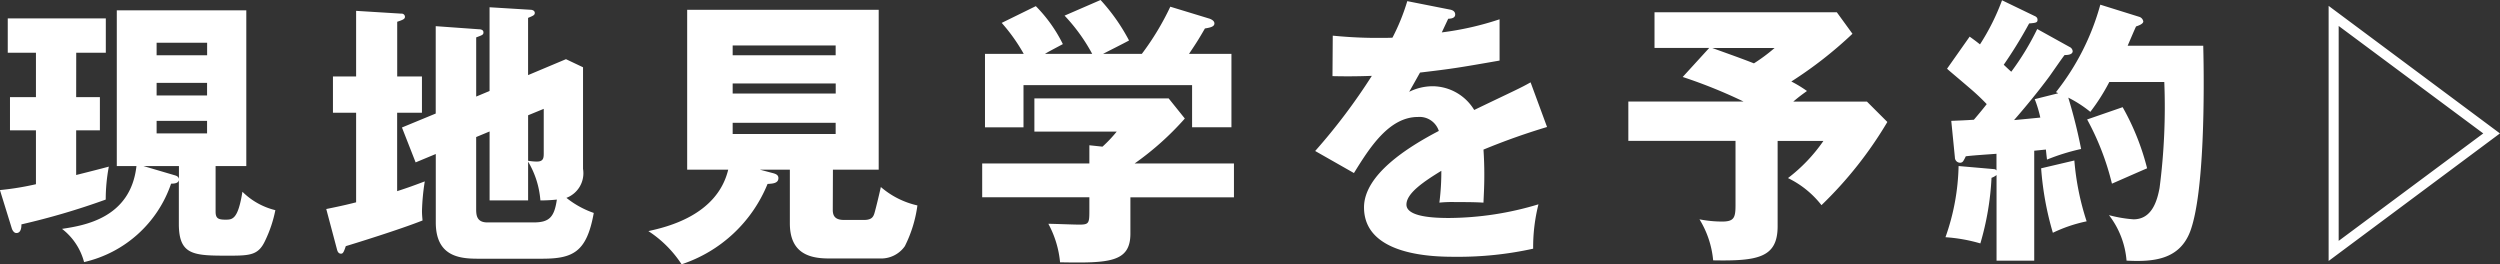 <svg xmlns="http://www.w3.org/2000/svg" width="161.226" height="17.046" viewBox="0 0 161.226 17.046">
  <rect x="0" y="0" width="161.226" height="17.046" fill="#333333" stroke="none"/>
  <path id="パス_114458" data-name="パス 114458" d="M-73.1-4.734C-73.476-1.368-76.482-.9-77.9-.684a3.977,3.977,0,0,1,1.422,2.142A7.754,7.754,0,0,0-70.866-3.6c.252,0,.468-.036.5-.234v2.826c0,2.052.972,2.052,3.276,2.052,1.368,0,1.872-.054,2.3-.99a8.132,8.132,0,0,0,.648-1.944,4.547,4.547,0,0,1-2.124-1.188c-.288,1.8-.648,1.8-1.1,1.8-.468,0-.63-.09-.63-.522V-4.734h1.98V-14.778h-8.352V-4.734Zm4.554-5.364v.81H-71.8v-.81Zm0,2.448v.81H-71.8v-.81Zm-4.1,2.916h2.286v.828c-.036-.162-.162-.2-.27-.234Zm.846-7.146v-.81h3.258v.81Zm-5.184-.162h1.908v-2.214H-81.4v2.214h1.818V-9.18h-1.674v2.142h1.674v3.474a18.43,18.43,0,0,1-2.322.378l.774,2.5c.036.09.126.27.288.27.324,0,.324-.432.324-.558a46.451,46.451,0,0,0,5.436-1.6,11.5,11.5,0,0,1,.2-2.124c-.54.144-1.17.306-2.106.54v-2.88h1.53V-9.18h-1.53Zm25.794,2.826v-3.816c.378-.144.468-.162.468-.324,0-.18-.2-.2-.288-.2l-2.79-.2v5.634l-2.178.9.882,2.25,1.3-.54V-1.1c0,2.178,1.512,2.34,2.7,2.34h4.158c2,0,2.88-.432,3.33-2.952a5.914,5.914,0,0,1-1.764-.972A1.7,1.7,0,0,0-44.3-4.554v-6.552l-1.1-.522L-47.844-10.6v-3.69c.342-.144.432-.18.432-.324s-.162-.2-.27-.2l-2.646-.162v5.4Zm.864,2.25V-2.52h2.484v-2.5a5.733,5.733,0,0,1,.792,2.5,9.273,9.273,0,0,0,1.062-.054C-46.152-1.44-46.476-1.1-47.484-1.1h-2.988c-.72,0-.72-.522-.72-.9V-6.606Zm3.492-1.458V-5.6c0,.324,0,.576-.45.576a3.406,3.406,0,0,1-.558-.054V-8.01Zm-9.45-2.088V-14.04c.378-.126.5-.18.5-.324a.21.21,0,0,0-.234-.2l-2.916-.18v4.23h-1.494v2.34h1.494v5.778c-.36.09-.774.2-1.926.432l.684,2.574c.036.144.09.306.27.306.126,0,.18-.108.306-.486.54-.162,3.51-1.08,4.95-1.656-.018-.216-.036-.378-.036-.612a14.2,14.2,0,0,1,.18-1.908c-.576.216-1.062.4-1.782.63V-8.172h1.6v-2.34Zm28.1,6.012h2.952V-14.814H-37.584V-4.5h2.646c-.72,2.97-4.014,3.708-5.148,3.96A7.3,7.3,0,0,1-37.944,1.6,9.05,9.05,0,0,0-32.4-3.582c.324-.018.7-.036.7-.378,0-.216-.2-.27-.306-.306l-.882-.234h1.926v3.456c0,1.8,1.08,2.268,2.484,2.268h3.312a1.863,1.863,0,0,0,1.62-.792,8.268,8.268,0,0,0,.81-2.628,5.406,5.406,0,0,1-2.358-1.188c-.108.5-.324,1.386-.414,1.692-.072.234-.18.432-.666.432h-1.3c-.594,0-.72-.288-.72-.648Zm.18-5.562v.648H-34.65v-.648ZM-34.65-11.88v-.63h6.642v.63Zm6.642,4.356v.72H-34.65v-.72ZM-2.322-2.718V-4.9H-8.73a18.658,18.658,0,0,0,3.24-2.9l-1.044-1.3h-8.658v2.142h5.31a8.656,8.656,0,0,1-.918.972l-.846-.09V-4.9h-6.912v2.178h6.912v.756c0,.918,0,1.008-.666,1.008-.306,0-1.71-.054-1.98-.054a6.455,6.455,0,0,1,.756,2.484C-10.368,1.53-9,1.476-9-.378v-2.34ZM-14.508-11.97c.2-.126.378-.216,1.152-.63A9.32,9.32,0,0,0-15.1-15.048l-2.2,1.08a11.4,11.4,0,0,1,1.422,2h-2.5v4.734h2.484V-9.954H-5.022v2.718h2.538V-11.97H-5.22c.432-.648.558-.828,1.026-1.638.324-.054.612-.108.612-.324,0-.18-.216-.27-.306-.306l-2.538-.774A17.312,17.312,0,0,1-8.262-11.97h-2.5c.234-.126,1.422-.72,1.674-.864a12.333,12.333,0,0,0-1.836-2.61l-2.322,1.008a11.488,11.488,0,0,1,1.782,2.466Zm23.364-3.4A13.41,13.41,0,0,1,7.9-13.014C7.614-13,7.4-13,6.876-13c-1.224,0-2.268-.09-2.826-.144l-.018,2.61c.774.018,1.566.018,2.538-.018A38.384,38.384,0,0,1,2.916-5.706l2.5,1.422C6.408-5.886,7.668-7.9,9.54-7.9a1.306,1.306,0,0,1,1.35.9C8.928-5.976,6.066-4.194,6.066-2.07c0,3.186,4.68,3.186,5.886,3.186A22.342,22.342,0,0,0,16.974.594a11.3,11.3,0,0,1,.342-2.862,20.228,20.228,0,0,1-5.76.882c-.918,0-2.754-.054-2.754-.864,0-.738,1.134-1.494,2.25-2.178a15.594,15.594,0,0,1-.126,2.052,8.037,8.037,0,0,1,1.044-.036c.576,0,1.224,0,1.8.036.018-.486.054-.99.054-1.8,0-.54-.018-1.1-.054-1.62a42.863,42.863,0,0,1,4.1-1.458l-1.062-2.88c-.666.378-.972.5-3.636,1.782a3.162,3.162,0,0,0-2.628-1.53,3.411,3.411,0,0,0-1.566.36c.45-.792.486-.864.7-1.242,2.124-.252,2.448-.306,5.13-.774V-14.2a19.368,19.368,0,0,1-3.726.846l.414-.882c.126,0,.45-.018.45-.27s-.252-.306-.36-.324ZM33.75-8.892c.4-.342.612-.486.882-.684a7.857,7.857,0,0,0-1.008-.612,26.268,26.268,0,0,0,3.942-3.078l-1.008-1.386H24.8v2.3h3.528l-1.71,1.872a32.461,32.461,0,0,1,3.924,1.584H23.112v2.538h6.912v4.14c0,.81-.09,1.062-.864,1.062A7.637,7.637,0,0,1,27.7-1.3a6.1,6.1,0,0,1,.882,2.646c2.9.054,4.158-.18,4.158-2.2V-6.354h2.952A10.525,10.525,0,0,1,33.408-3.96a6.138,6.138,0,0,1,2.16,1.746,25.432,25.432,0,0,0,4.248-5.364L38.5-8.892Zm-1.206-3.456a11.43,11.43,0,0,1-1.332.99c-.954-.378-2.358-.864-2.682-.99Zm16.938-1.224a17.123,17.123,0,0,1-1.674,2.754c-.144-.126-.2-.18-.486-.45a29.12,29.12,0,0,0,1.638-2.664c.432-.036.54-.054.54-.234,0-.126-.072-.2-.2-.252l-2.088-1.008a14.465,14.465,0,0,1-1.422,2.844c-.162-.126-.27-.216-.666-.5l-1.458,2.07c.216.2.36.306,1.494,1.278A14.052,14.052,0,0,1,46.224-8.73c-.108.144-.486.612-.828,1.008-.522.036-1.008.054-1.458.072l.234,2.358a.338.338,0,0,0,.324.342.235.235,0,0,0,.216-.108,2.642,2.642,0,0,0,.162-.306c.378-.054,1.512-.126,1.98-.162v1.08a.184.184,0,0,0-.144-.09l-2.3-.2a14.516,14.516,0,0,1-.846,4.59,10.479,10.479,0,0,1,2.25.4,18.048,18.048,0,0,0,.72-4.23,1.093,1.093,0,0,0,.324-.18V1.368h2.43V-5.724L50.04-5.8c.018.144.018.2.072.648a13.575,13.575,0,0,1,2.2-.684,33.317,33.317,0,0,0-.828-3.312,7.728,7.728,0,0,1,1.422.918,12.711,12.711,0,0,0,1.224-1.926h3.546a40.583,40.583,0,0,1-.306,6.84C57.222-2.538,56.9-1.3,55.692-1.3a8.337,8.337,0,0,1-1.584-.27,5.525,5.525,0,0,1,1.134,2.934c1.728.09,3.4-.054,4.1-1.872.936-2.484.918-9.18.846-11.988H55.314c.324-.756.4-.936.54-1.242.162-.054.468-.162.468-.324a.379.379,0,0,0-.234-.288l-2.538-.792A15.781,15.781,0,0,1,50.688-9.5a.539.539,0,0,1,.144.072l-1.512.378a7.683,7.683,0,0,1,.36,1.188c-.162.018-1.458.144-1.692.162,1.242-1.422,2.088-2.556,2.286-2.826.144-.2.81-1.17.972-1.368.18,0,.522-.018.522-.252a.336.336,0,0,0-.2-.27Zm.252,8.982A19.588,19.588,0,0,0,50.49-.432a9.382,9.382,0,0,1,2.178-.738,16.941,16.941,0,0,1-.792-3.924ZM52.7-7.74a16.945,16.945,0,0,1,1.6,4.14c.09-.036,1.512-.666,2.268-.99A15.861,15.861,0,0,0,54.99-8.532Zm26.622.9L68.274-15.066V1.386ZM68.922.09V-13.77l9.324,6.93Z" transform="translate(81.9 15.444)" fill="#fff"/>
</svg>
